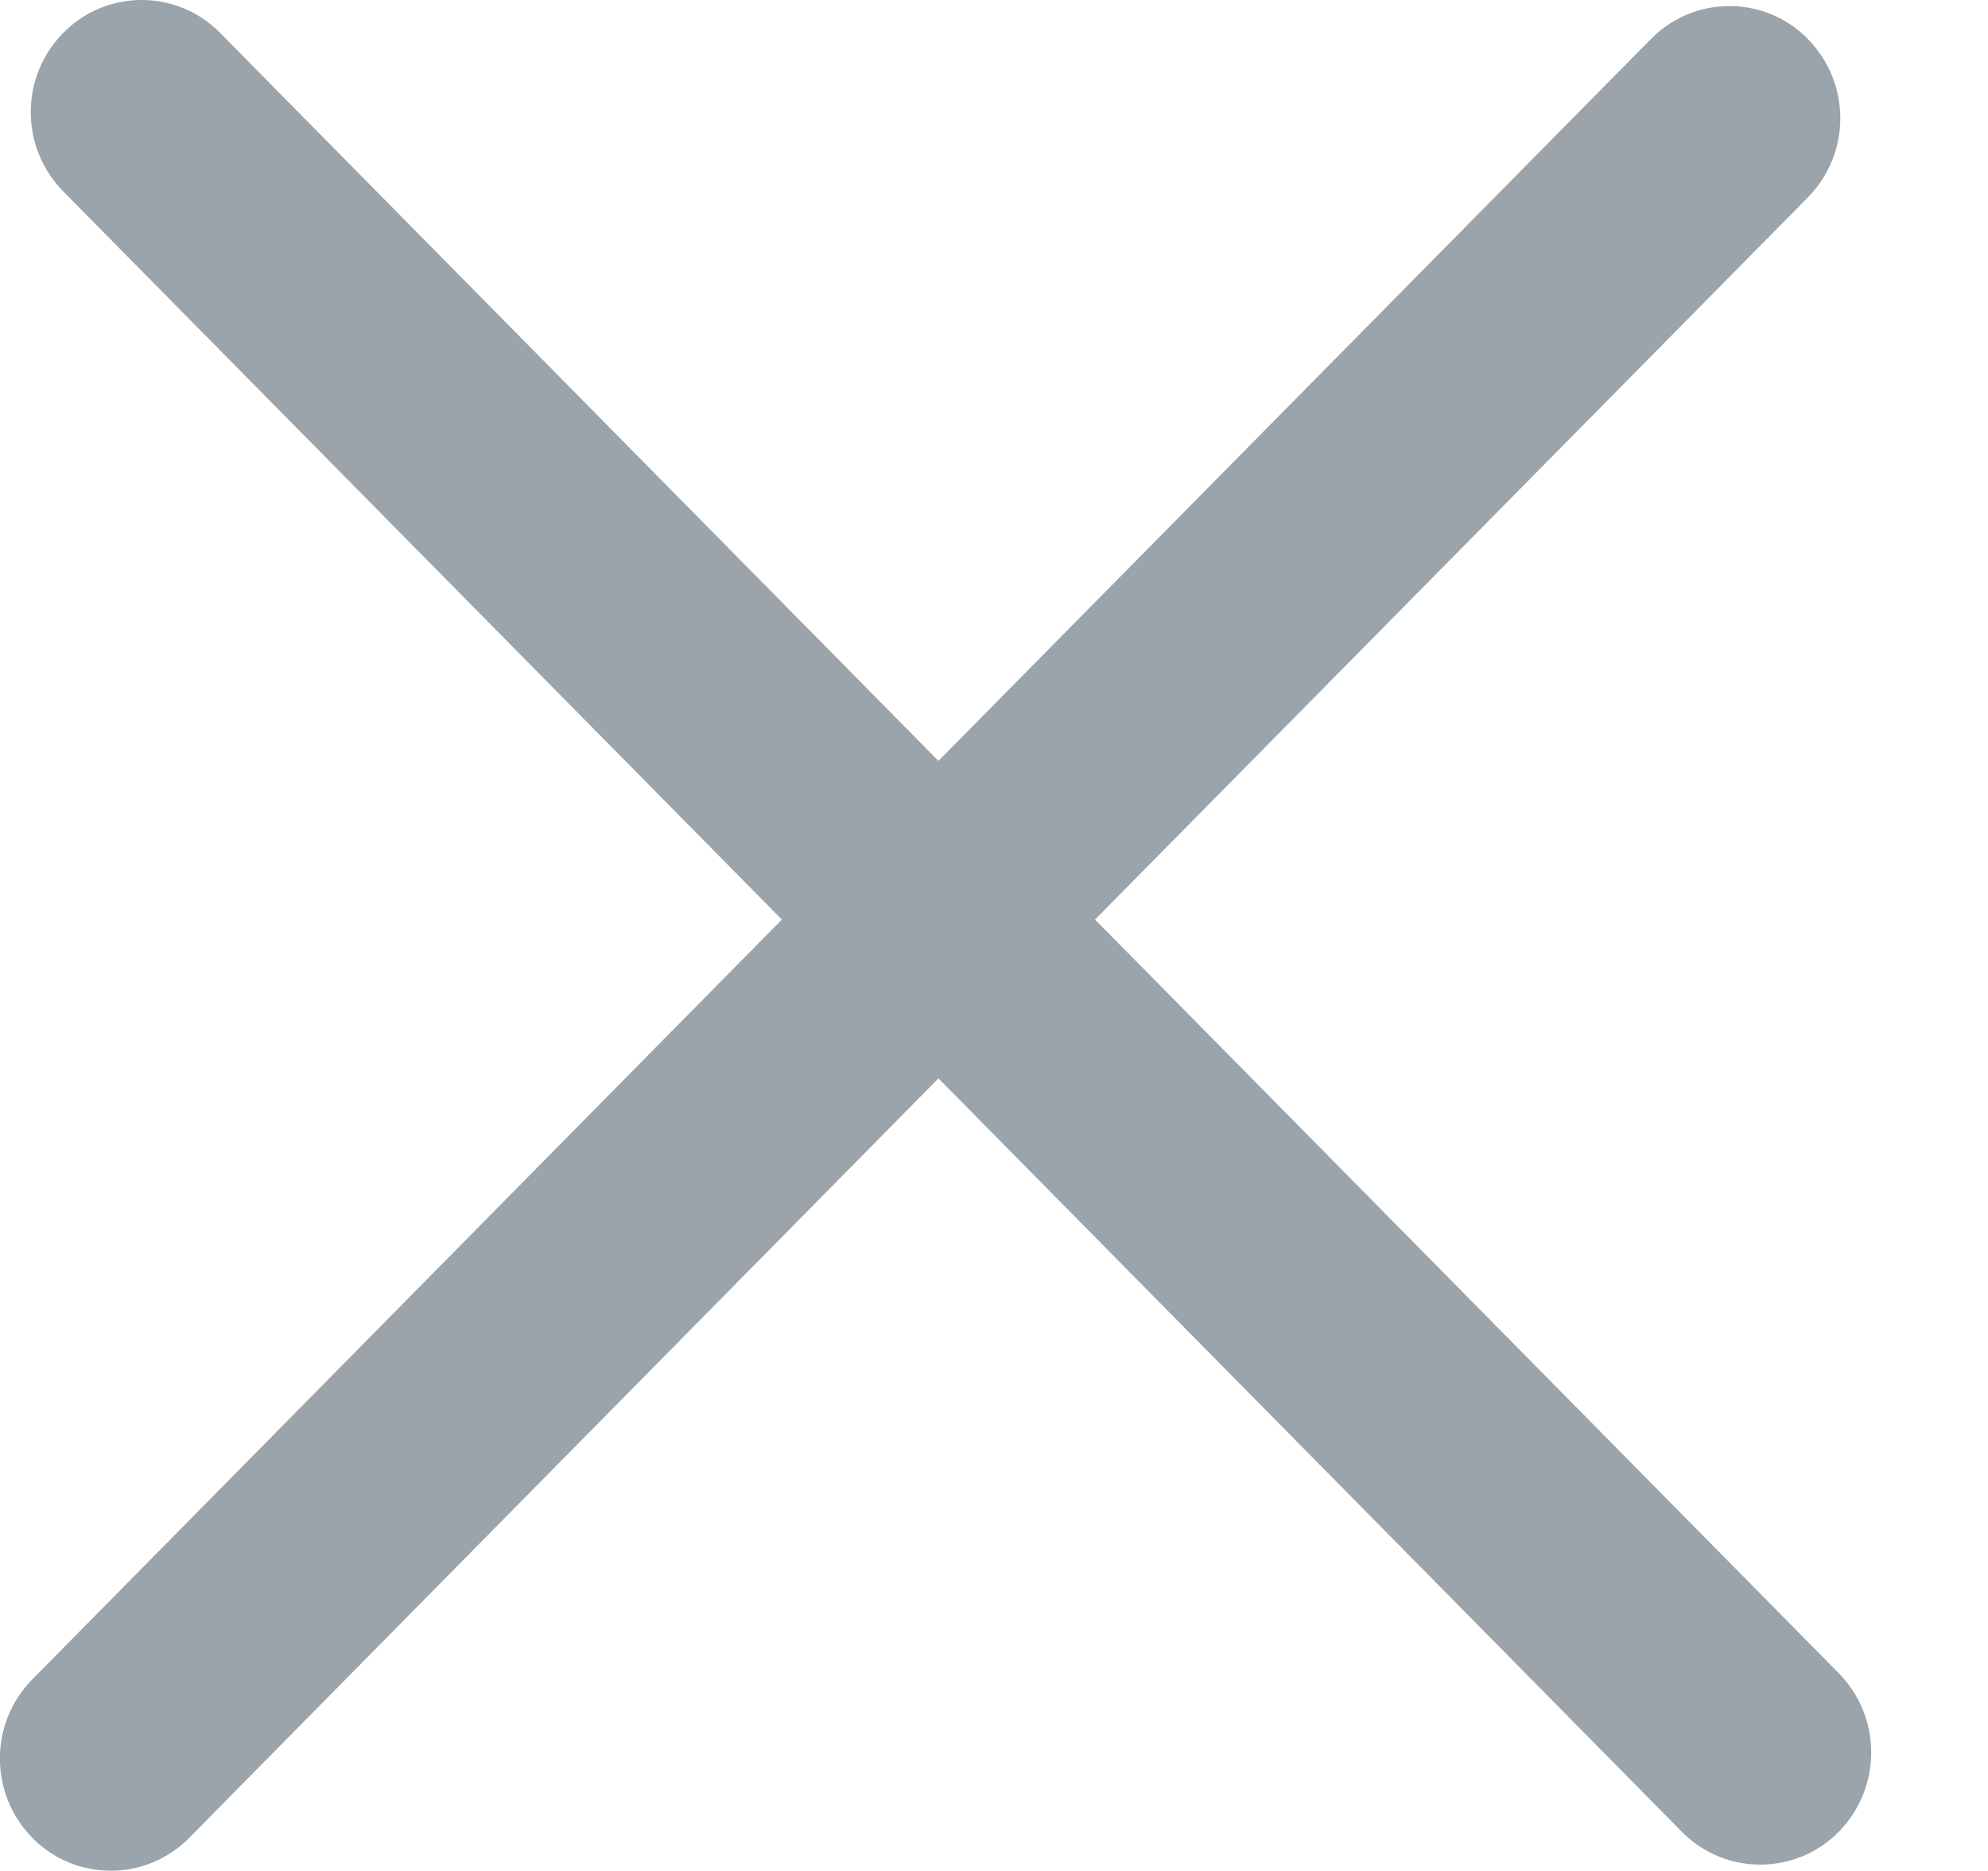 <svg width="17" height="16" viewBox="0 0 17 16" fill="none" xmlns="http://www.w3.org/2000/svg">
<path d="M1.872 0.271L1.881 0.28L8.025 6.507L14.119 0.332C14.484 -0.038 15.08 -0.042 15.45 0.323L15.458 0.332C15.83 0.709 15.83 1.313 15.458 1.69L9.364 7.864L15.723 14.308C16.094 14.684 16.094 15.289 15.723 15.666C15.358 16.035 14.762 16.04 14.392 15.675C14.389 15.672 14.386 15.669 14.383 15.666L8.025 9.222L1.617 15.718C1.252 16.088 0.656 16.092 0.286 15.727C0.283 15.724 0.28 15.721 0.278 15.718C-0.094 15.341 -0.094 14.736 0.278 14.36L6.686 7.864L0.542 1.638C0.17 1.261 0.17 0.656 0.542 0.28C0.907 -0.09 1.502 -0.094 1.872 0.271Z" fill="#9BA4AB"/>
</svg>
